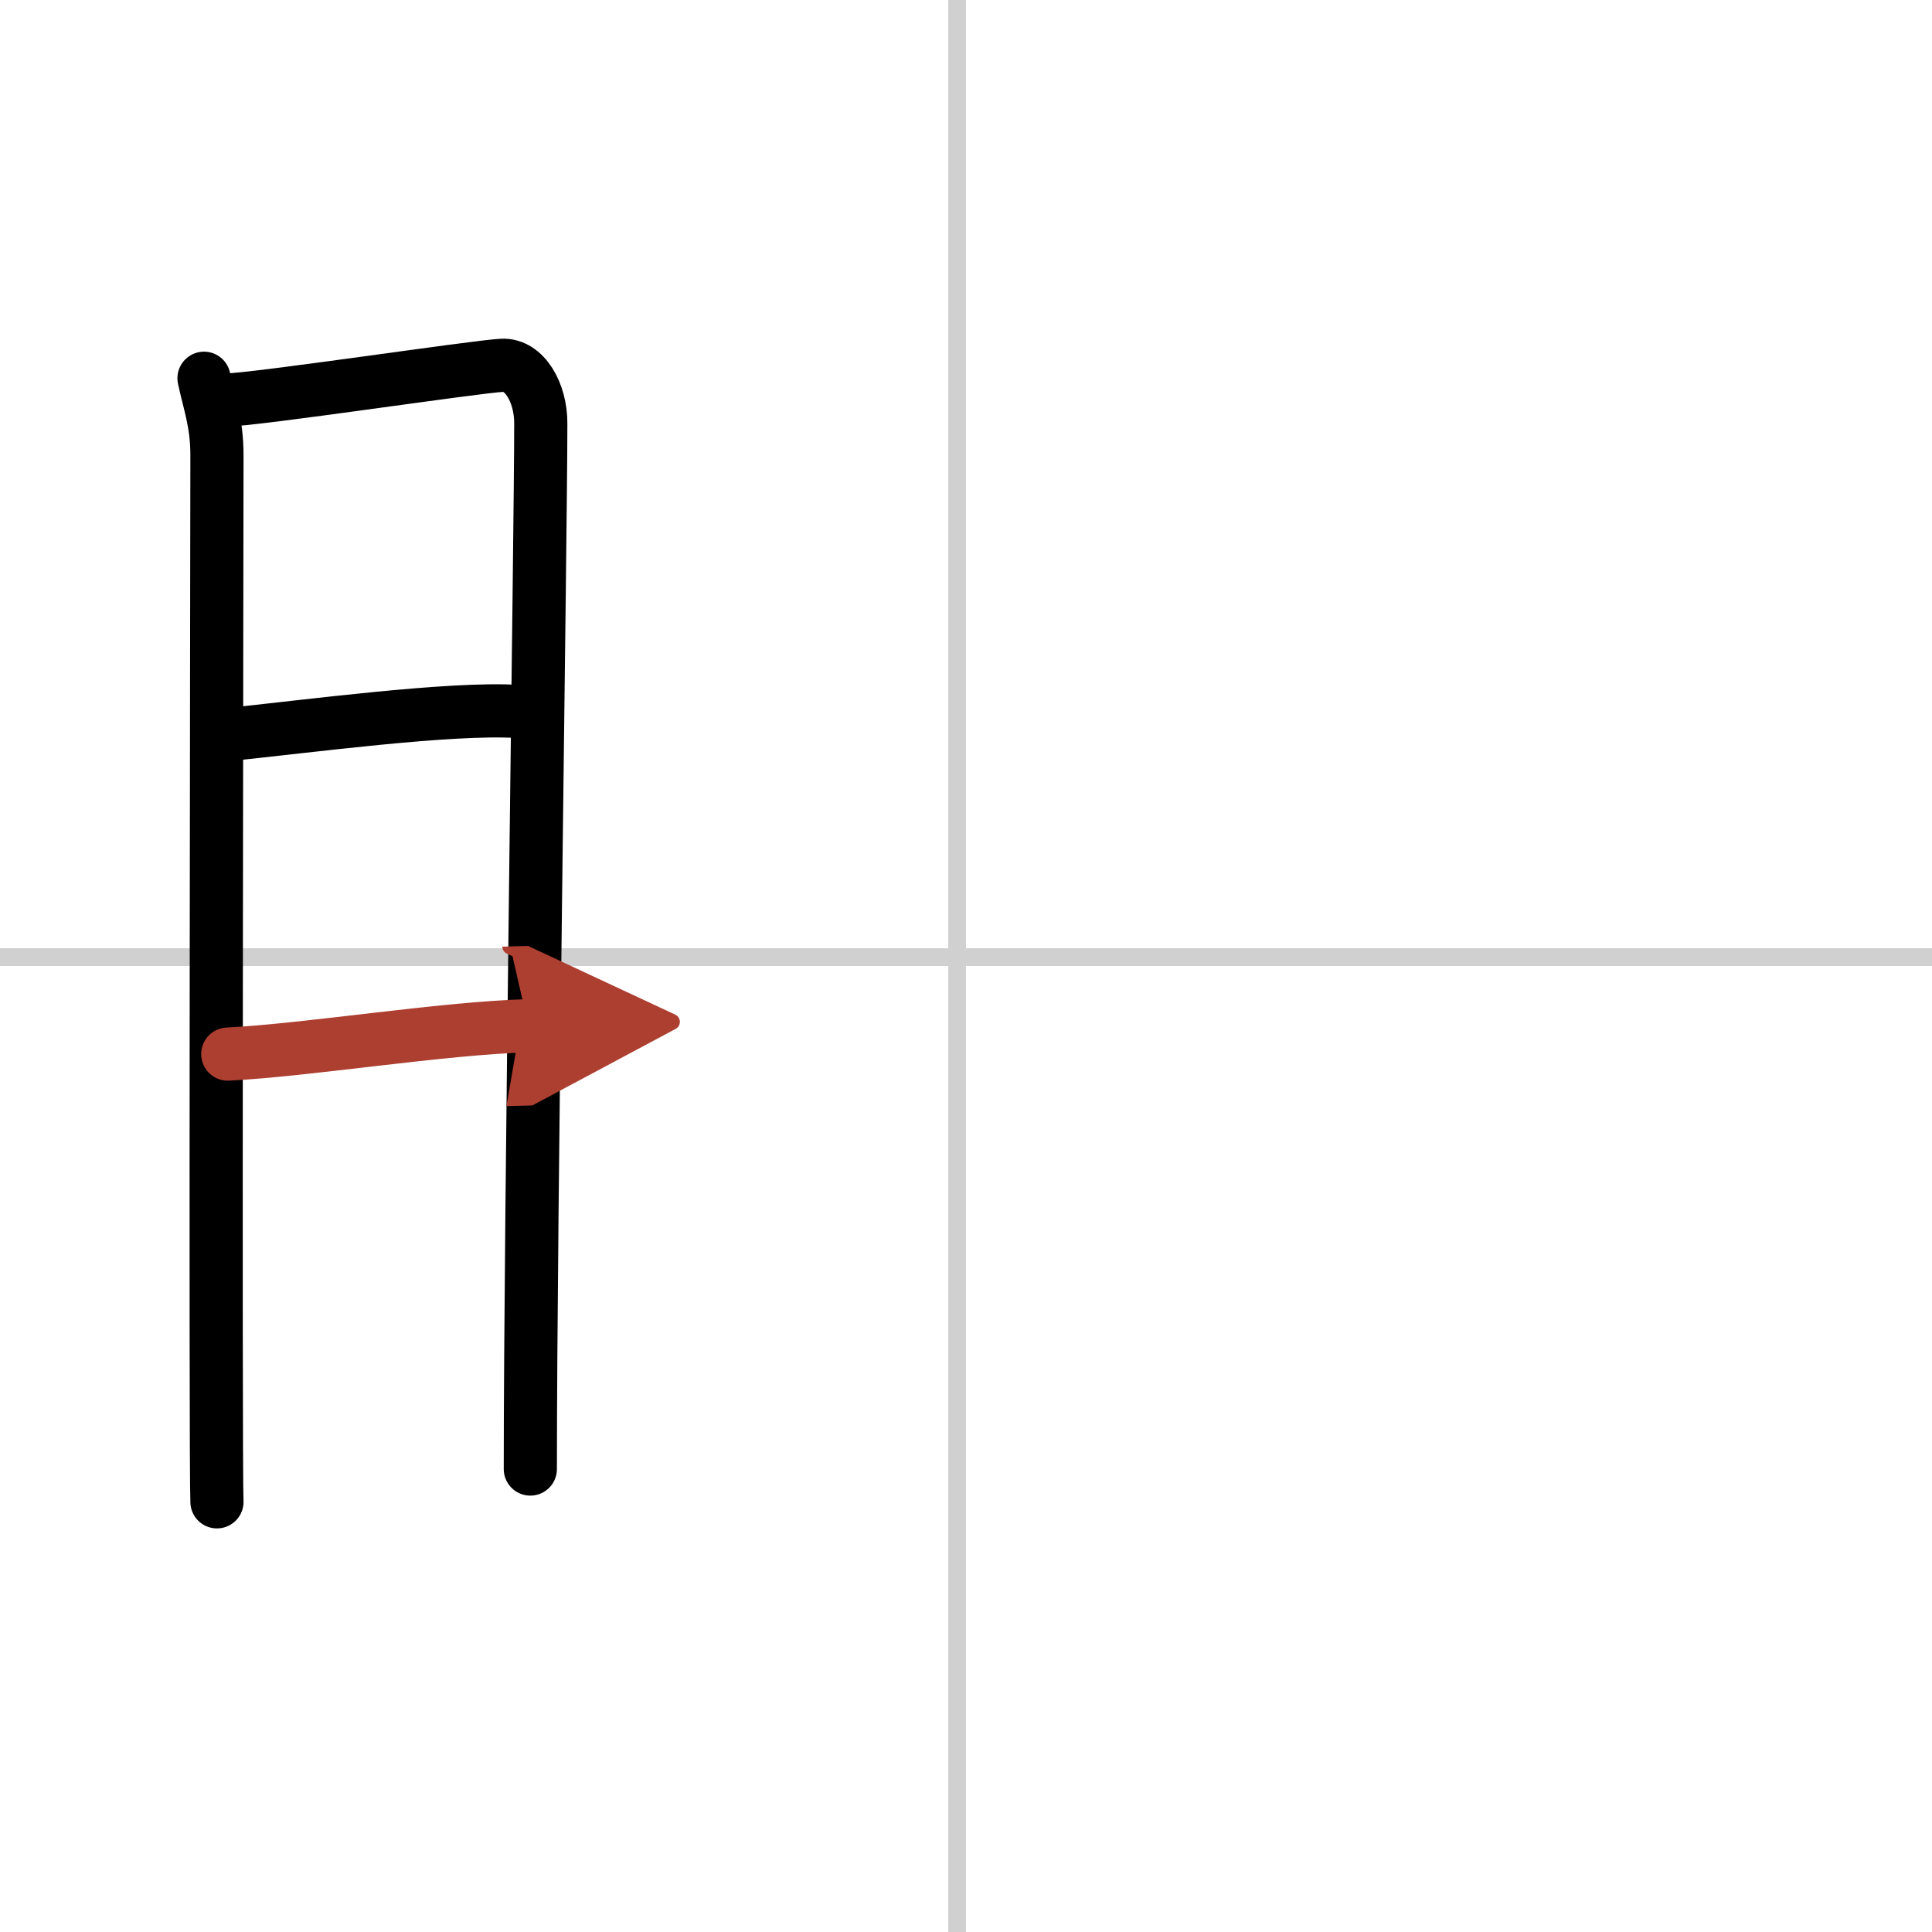 <svg width="400" height="400" viewBox="0 0 109 109" xmlns="http://www.w3.org/2000/svg"><defs><marker id="a" markerWidth="4" orient="auto" refX="1" refY="5" viewBox="0 0 10 10"><polyline points="0 0 10 5 0 10 1 5" fill="#ad3f31" stroke="#ad3f31"/></marker></defs><g fill="none" stroke="#000" stroke-linecap="round" stroke-linejoin="round" stroke-width="3"><rect width="100%" height="100%" fill="#fff" stroke="#fff"/><line x1="54" x2="54" y2="109" stroke="#d0d0d0" stroke-width="1"/><line x2="109" y1="54" y2="54" stroke="#d0d0d0" stroke-width="1"/><path d="m11.51 21.34c0.3 1.42 0.73 2.5 0.73 4.34s-0.1 57.2 0 59.05"/><path d="m12.74 22.57c1.69-0.02 14.04-1.88 15.58-1.96 1.28-0.07 2.19 1.55 2.19 3.26 0 6.29-0.59 44.66-0.59 59.01"/><path d="m12.71 41.46c4.67-0.48 12.71-1.56 16.5-1.32"/><path d="M12.85,59.47C17.32,59.25,25,58,29.81,57.87" marker-end="url(#a)" stroke="#ad3f31"/></g></svg>

